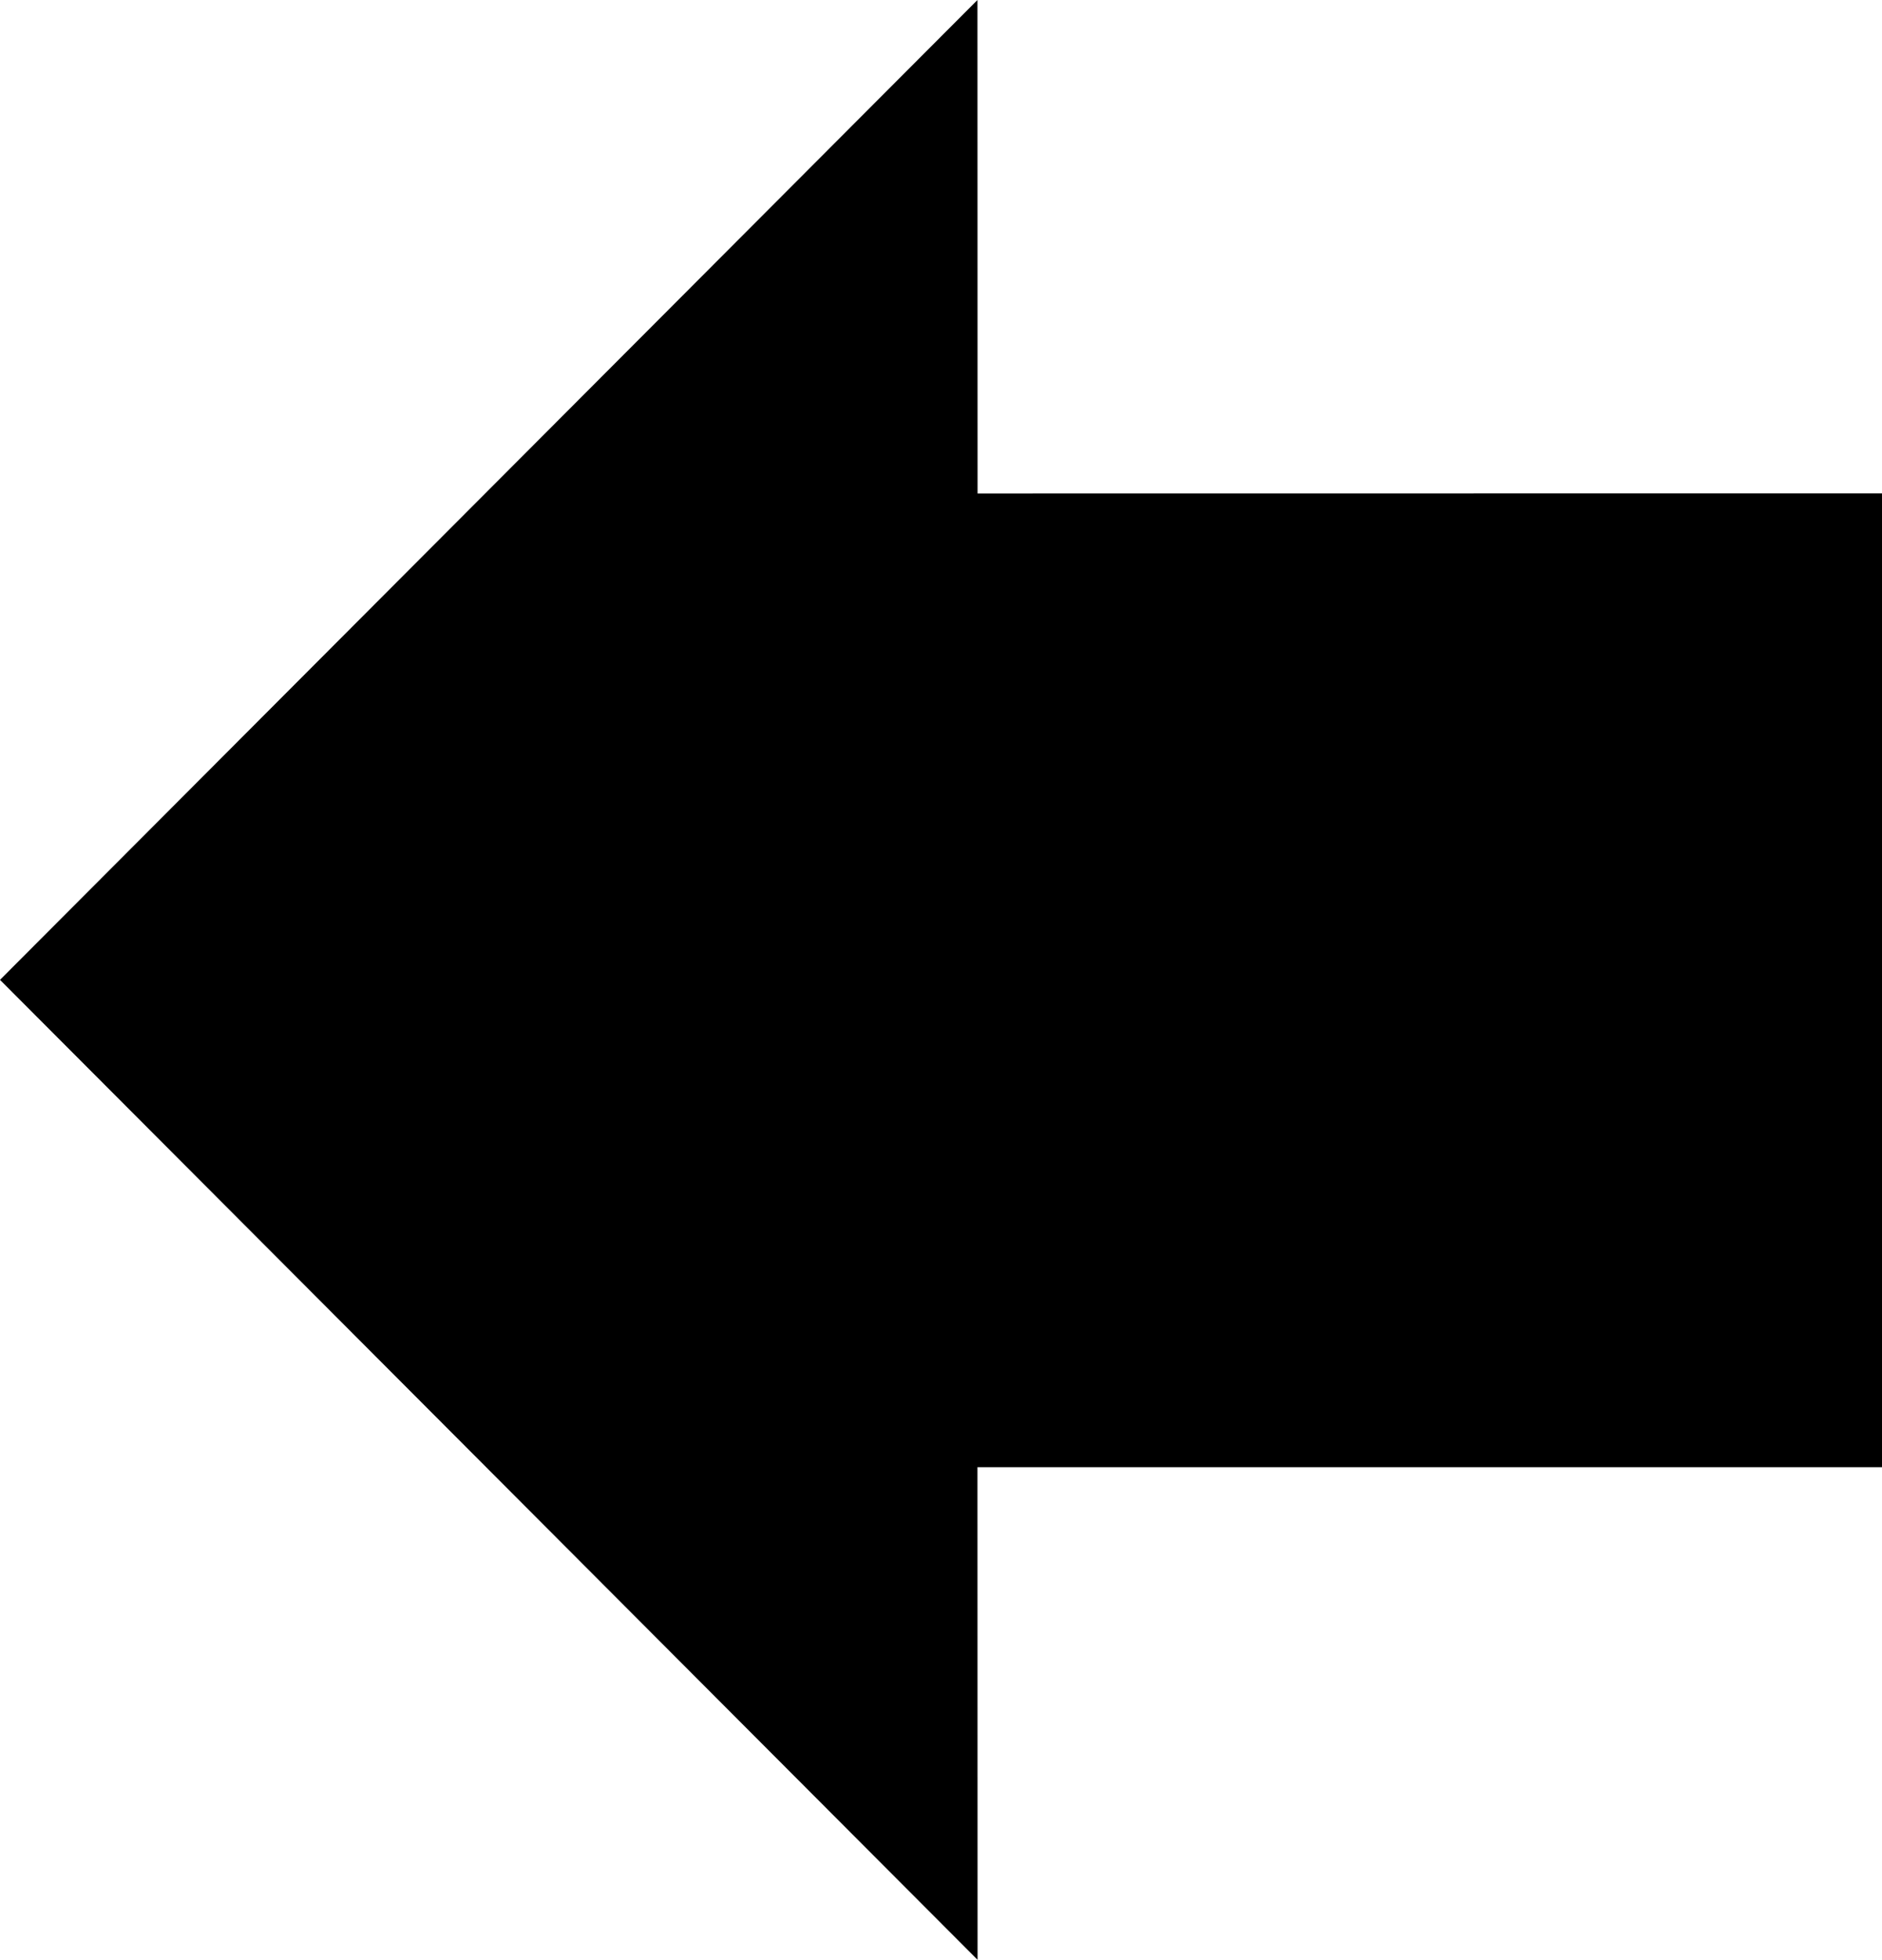 <?xml version="1.0" ?><!DOCTYPE svg  PUBLIC '-//W3C//DTD SVG 1.1//EN'  'http://www.w3.org/Graphics/SVG/1.1/DTD/svg11.dtd'><svg height="76px" id="Capa_1" style="enable-background:new 0 0 73 76;" version="1.1" viewBox="0 0 73 76" width="73px" xml:space="preserve" xmlns="http://www.w3.org/2000/svg" xmlns:xlink="http://www.w3.org/1999/xlink"><g><polygon points="37.914,0 37.918,19.137 73,19.133 73,56.898 37.914,56.898 37.918,76 0,37.998  "/></g><g/><g/><g/><g/><g/><g/><g/><g/><g/><g/><g/><g/><g/><g/><g/></svg>
